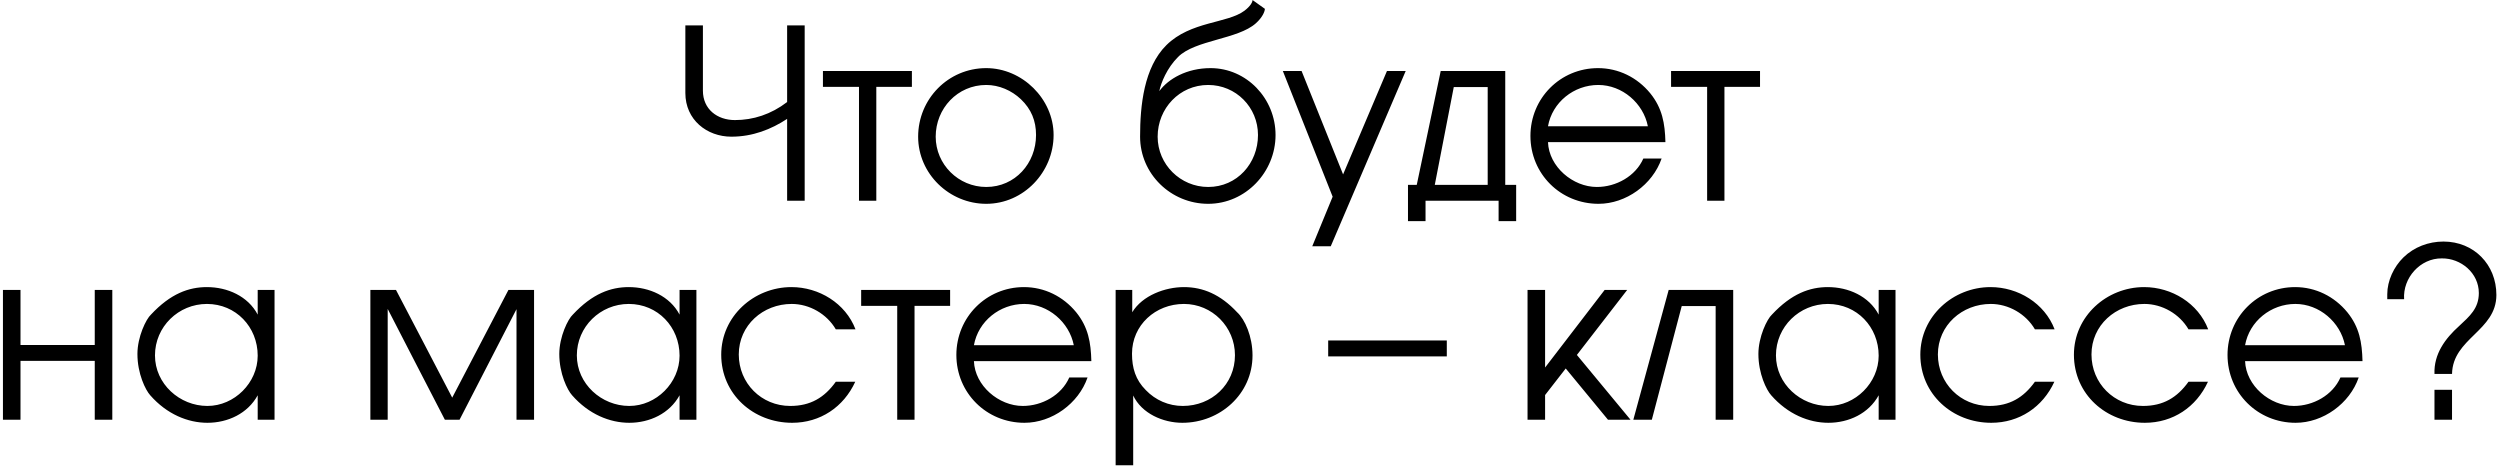 <?xml version="1.0" encoding="UTF-8"?> <svg xmlns="http://www.w3.org/2000/svg" width="685" height="128" viewBox="0 0 685 128" fill="none"><path d="M187.787 6.965H192.597V24.84C192.597 29.91 196.497 32.9 201.372 32.9C206.377 32.9 211.252 31.34 215.672 27.96V6.965H220.482V55H215.672V32.575C211.317 35.435 206.247 37.45 200.397 37.45C193.702 37.45 187.787 32.835 187.787 25.49V6.965ZM225.484 23.8V19.445H249.859V23.8H240.109V55H235.364V23.8H225.484ZM288.685 36.995C288.685 47.135 280.495 55.845 270.225 55.845C260.15 55.845 251.57 47.655 251.57 37.45C251.57 27.115 259.825 18.665 270.225 18.665C280.105 18.665 288.685 27.115 288.685 36.995ZM256.38 37.45C256.38 45.055 262.62 51.23 270.225 51.23C278.155 51.23 283.875 44.73 283.875 36.995C283.875 33.095 282.575 29.91 279.715 27.18C277.18 24.775 273.735 23.28 270.225 23.28C262.36 23.28 256.38 29.715 256.38 37.45ZM319.6 12.36C326.23 5.795 336.305 6.445 340.985 2.935C342.61 1.7 343.195 0.595 343.195 0.01L346.575 2.415C346.575 3.13 345.925 4.755 344.105 6.38C339.165 10.8 327.465 10.93 322.785 15.61C319.73 18.665 318.105 22.695 317.65 24.97C320.12 21.59 325.19 18.665 331.69 18.665C341.57 18.665 349.5 26.985 349.5 36.995C349.5 47.135 341.31 55.845 331.04 55.845C320.835 55.845 312.385 47.655 312.385 37.45C312.385 28.935 313.425 18.47 319.6 12.36ZM317.195 37.45C317.195 45.055 323.435 51.23 331.04 51.23C338.97 51.23 344.69 44.73 344.69 36.995C344.69 29.39 338.645 23.28 331.04 23.28C323.175 23.28 317.195 29.715 317.195 37.45ZM385.166 19.445L364.626 67.48H359.556L365.146 53.895L351.496 19.445H356.631L368.006 47.785L380.031 19.445H385.166ZM407.627 23.865H398.332L393.132 50.645H407.627V23.865ZM390.597 55V60.59H385.787V50.645H388.192L394.757 19.445H412.437V50.645H415.427V60.59H410.617V55H390.597ZM424.149 38.945C424.409 45.705 430.974 51.23 437.539 51.23C442.804 51.23 448.134 48.305 450.279 43.43H455.284C452.814 50.58 445.534 55.845 437.994 55.845C427.594 55.845 419.339 47.655 419.339 37.255C419.339 26.92 427.529 18.665 437.864 18.665C443.454 18.665 448.589 21.2 452.164 25.555C455.479 29.65 456.194 33.81 456.324 38.945H424.149ZM451.514 34.59C450.279 28.285 444.494 23.28 437.929 23.28C431.234 23.28 425.319 28.025 424.149 34.59H451.514ZM457.872 23.8V19.445H482.247V23.8H472.497V55H467.752V23.8H457.872ZM0.806 79.445H5.616V94.525H25.961V79.445H30.771V115H25.961V98.88H5.616V115H0.806V79.445ZM75.224 115H70.609V108.305C67.879 113.31 62.419 115.845 56.829 115.845C51.499 115.845 45.714 113.505 41.164 108.305C39.864 106.875 37.654 102.39 37.654 96.995C37.654 92.25 40.059 87.375 41.359 86.205C46.754 80.42 51.759 78.665 56.699 78.665C62.289 78.665 67.944 81.135 70.609 86.205V79.445H75.224V115ZM42.464 97.385C42.464 105.185 49.224 111.23 56.829 111.23C64.239 111.23 70.609 104.86 70.609 97.45C70.609 89.585 64.629 83.28 56.699 83.28C48.899 83.28 42.464 89.52 42.464 97.385ZM101.482 79.445H108.502C108.502 79.445 123.907 108.89 123.907 108.955L139.312 79.445H146.332V115H141.522V84.71L125.922 115H121.892C121.892 115 106.227 84.71 106.227 84.645V115H101.482V79.445ZM190.815 115H186.2V108.305C183.47 113.31 178.01 115.845 172.42 115.845C167.09 115.845 161.305 113.505 156.755 108.305C155.455 106.875 153.245 102.39 153.245 96.995C153.245 92.25 155.65 87.375 156.95 86.205C162.345 80.42 167.35 78.665 172.29 78.665C177.88 78.665 183.535 81.135 186.2 86.205V79.445H190.815V115ZM158.055 97.385C158.055 105.185 164.815 111.23 172.42 111.23C179.83 111.23 186.2 104.86 186.2 97.45C186.2 89.585 180.22 83.28 172.29 83.28C164.49 83.28 158.055 89.52 158.055 97.385ZM234.34 104.6C231.155 111.555 224.72 115.845 217.05 115.845C206.455 115.845 197.615 108.045 197.615 97.19C197.615 86.66 206.585 78.665 216.855 78.665C224.395 78.665 231.675 83.085 234.405 90.235H229.01C226.54 86.01 221.795 83.28 216.92 83.28C209.055 83.28 202.425 89.13 202.425 97.125C202.425 104.99 208.6 111.23 216.53 111.23C222.055 111.23 225.89 108.955 229.01 104.6H234.34ZM235.958 83.8V79.445H260.333V83.8H250.583V115H245.838V83.8H235.958ZM266.854 98.945C267.114 105.705 273.679 111.23 280.244 111.23C285.509 111.23 290.839 108.305 292.984 103.43H297.989C295.519 110.58 288.239 115.845 280.699 115.845C270.299 115.845 262.044 107.655 262.044 97.255C262.044 86.92 270.234 78.665 280.569 78.665C286.159 78.665 291.294 81.2 294.869 85.555C298.184 89.65 298.899 93.81 299.029 98.945H266.854ZM294.219 94.59C292.984 88.285 287.199 83.28 280.634 83.28C273.939 83.28 268.024 88.025 266.854 94.59H294.219ZM310.234 79.445V85.555C313.029 80.94 319.269 78.665 324.404 78.665C329.604 78.665 334.414 80.68 338.964 85.555C341.109 87.505 343.189 92.185 343.189 97.385C343.189 107.98 334.284 115.845 323.949 115.845C318.684 115.845 312.834 113.31 310.494 108.37V127.48H305.684V79.445H310.234ZM338.379 97.32C338.379 89.585 332.139 83.28 324.404 83.28C316.604 83.28 310.169 89.065 310.169 96.93C310.169 100.83 311.144 104.08 313.939 106.875C316.604 109.67 320.244 111.23 324.079 111.23C332.009 111.23 338.379 105.315 338.379 97.32ZM396.423 93.29V97.645H363.923V93.29H396.423ZM418.546 79.445H423.356V100.7L439.671 79.445H445.846L432.066 97.255L446.756 115H440.581L429.011 100.96L423.356 108.24V115H418.546V79.445ZM474.898 79.445V115H470.088V83.865H460.793L452.603 115H447.533L457.218 79.445H474.898ZM519.37 115H514.755V108.305C512.025 113.31 506.565 115.845 500.975 115.845C495.645 115.845 489.86 113.505 485.31 108.305C484.01 106.875 481.8 102.39 481.8 96.995C481.8 92.25 484.205 87.375 485.505 86.205C490.9 80.42 495.905 78.665 500.845 78.665C506.435 78.665 512.09 81.135 514.755 86.205V79.445H519.37V115ZM486.61 97.385C486.61 105.185 493.37 111.23 500.975 111.23C508.385 111.23 514.755 104.86 514.755 97.45C514.755 89.585 508.775 83.28 500.845 83.28C493.045 83.28 486.61 89.52 486.61 97.385ZM562.895 104.6C559.71 111.555 553.275 115.845 545.605 115.845C535.01 115.845 526.17 108.045 526.17 97.19C526.17 86.66 535.14 78.665 545.41 78.665C552.95 78.665 560.23 83.085 562.96 90.235H557.565C555.095 86.01 550.35 83.28 545.475 83.28C537.61 83.28 530.98 89.13 530.98 97.125C530.98 104.99 537.155 111.23 545.085 111.23C550.61 111.23 554.445 108.955 557.565 104.6H562.895ZM604.98 104.6C601.795 111.555 595.36 115.845 587.69 115.845C577.095 115.845 568.255 108.045 568.255 97.19C568.255 86.66 577.225 78.665 587.495 78.665C595.035 78.665 602.315 83.085 605.045 90.235H599.65C597.18 86.01 592.435 83.28 587.56 83.28C579.695 83.28 573.065 89.13 573.065 97.125C573.065 104.99 579.24 111.23 587.17 111.23C592.695 111.23 596.53 108.955 599.65 104.6H604.98ZM615.15 98.945C615.41 105.705 621.975 111.23 628.54 111.23C633.805 111.23 639.135 108.305 641.28 103.43H646.285C643.815 110.58 636.535 115.845 628.995 115.845C618.595 115.845 610.34 107.655 610.34 97.255C610.34 86.92 618.53 78.665 628.865 78.665C634.455 78.665 639.59 81.2 643.165 85.555C646.48 89.65 647.195 93.81 647.325 98.945H615.15ZM642.515 94.59C641.28 88.285 635.495 83.28 628.93 83.28C622.235 83.28 616.32 88.025 615.15 94.59H642.515ZM667.045 106.81H671.855V115H667.045V106.81ZM654.11 81.98V80.615C654.11 76.91 655.93 73.075 658.53 70.54C661.455 67.68 665.42 66.185 669.515 66.185C677.835 66.185 684.01 72.49 684.01 80.81C684.01 90.69 672.05 92.64 671.855 102.455H667.045C666.85 96.995 669.97 92.77 673.805 89.325C676.665 86.66 679.2 84.515 679.2 80.29C679.2 74.83 674.325 70.735 669.06 70.8C663.145 70.735 658.335 76.13 658.725 81.98H654.11Z" fill="black"></path></svg> 